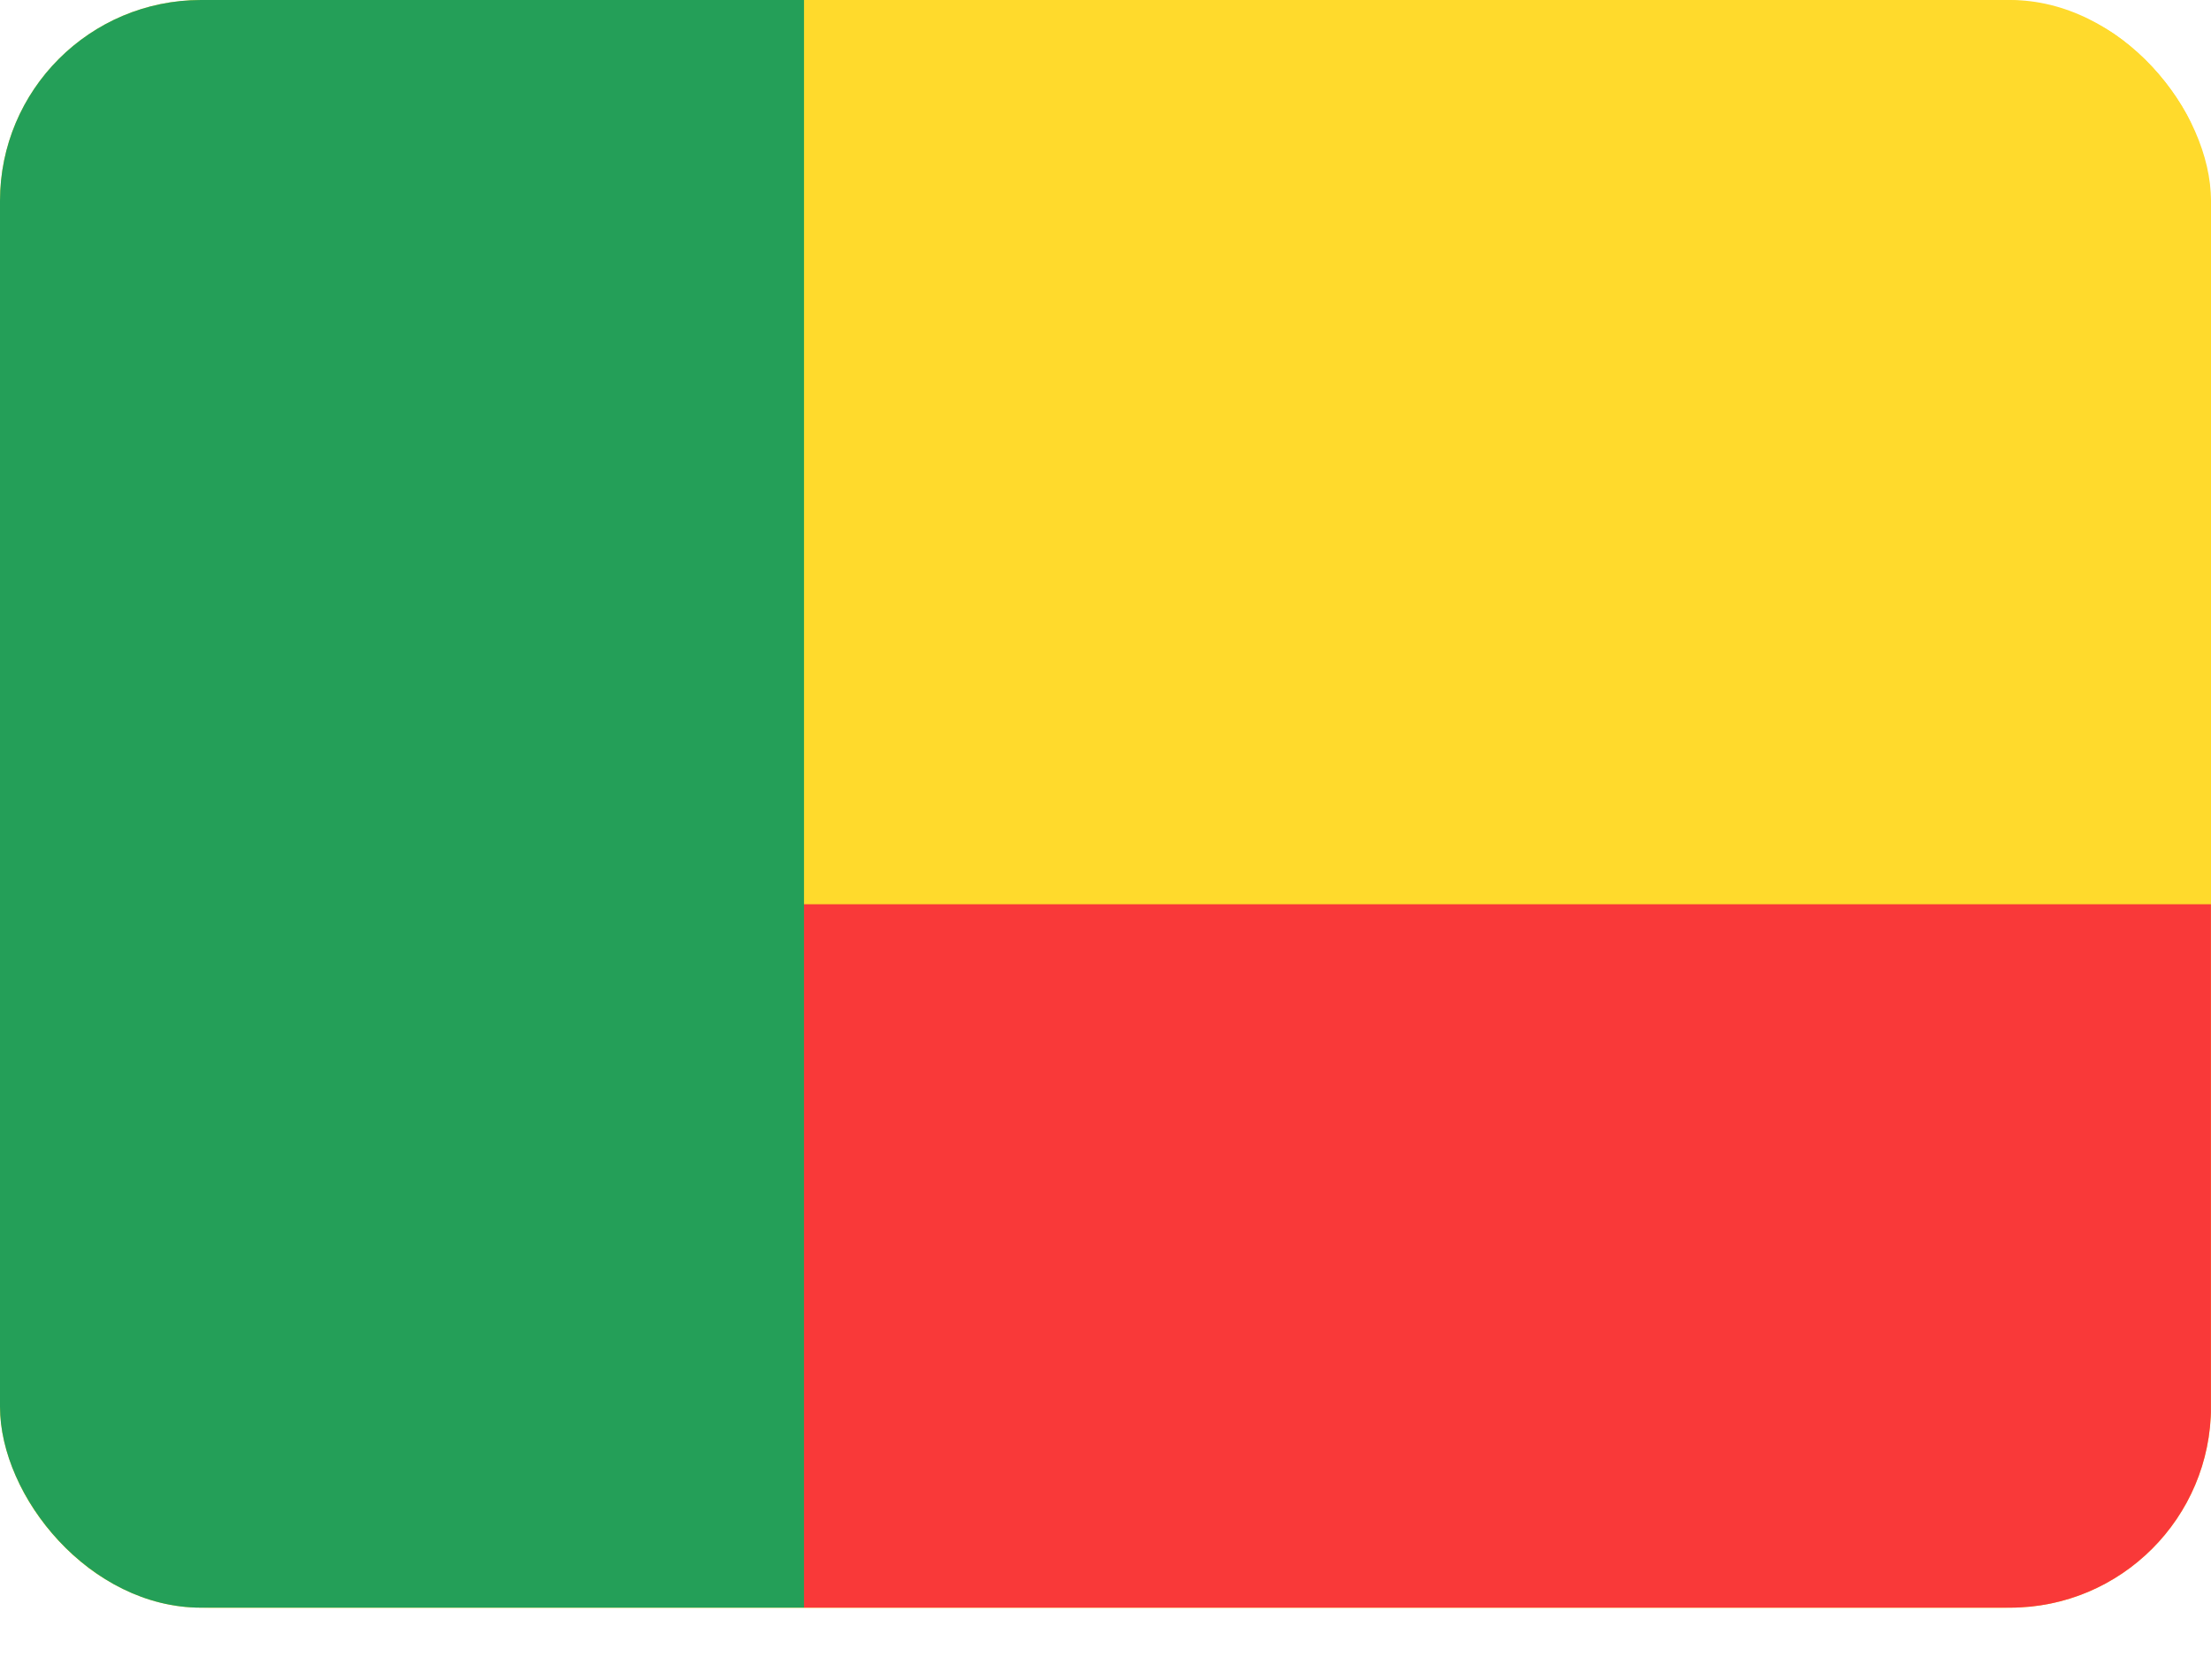 <svg width="25" height="19" viewBox="0 0 25 19" fill="none" xmlns="http://www.w3.org/2000/svg">
<g clip-path="url(#clip0_2686_82072)">
<g clip-path="url(#clip1_2686_82072)">
<rect width="25" height="18.182" rx="2.273" fill="#FFDA2C"/>
<path d="M22.619 0H2.381C1.066 0 0 1.085 0 2.424V15.758C0 17.096 1.066 18.182 2.381 18.182H22.619C23.934 18.182 25 17.096 25 15.758V2.424C25 1.085 23.934 0 22.619 0Z" fill="#FFDA2C"/>
<path fill-rule="evenodd" clip-rule="evenodd" d="M9.09 10.227H24.999V18.182H9.09V10.227Z" fill="#F93939"/>
<path fill-rule="evenodd" clip-rule="evenodd" d="M0 0H9.091V18.182H0V0Z" fill="#249F58"/>
</g>
</g>
<defs>
<clipPath id="clip0_2686_82072">
<rect width="25" height="18.182" fill="white"/>
</clipPath>
<clipPath id="clip1_2686_82072">
<rect width="25" height="18.182" rx="2.273" fill="white"/>
</clipPath>
</defs>
</svg>

